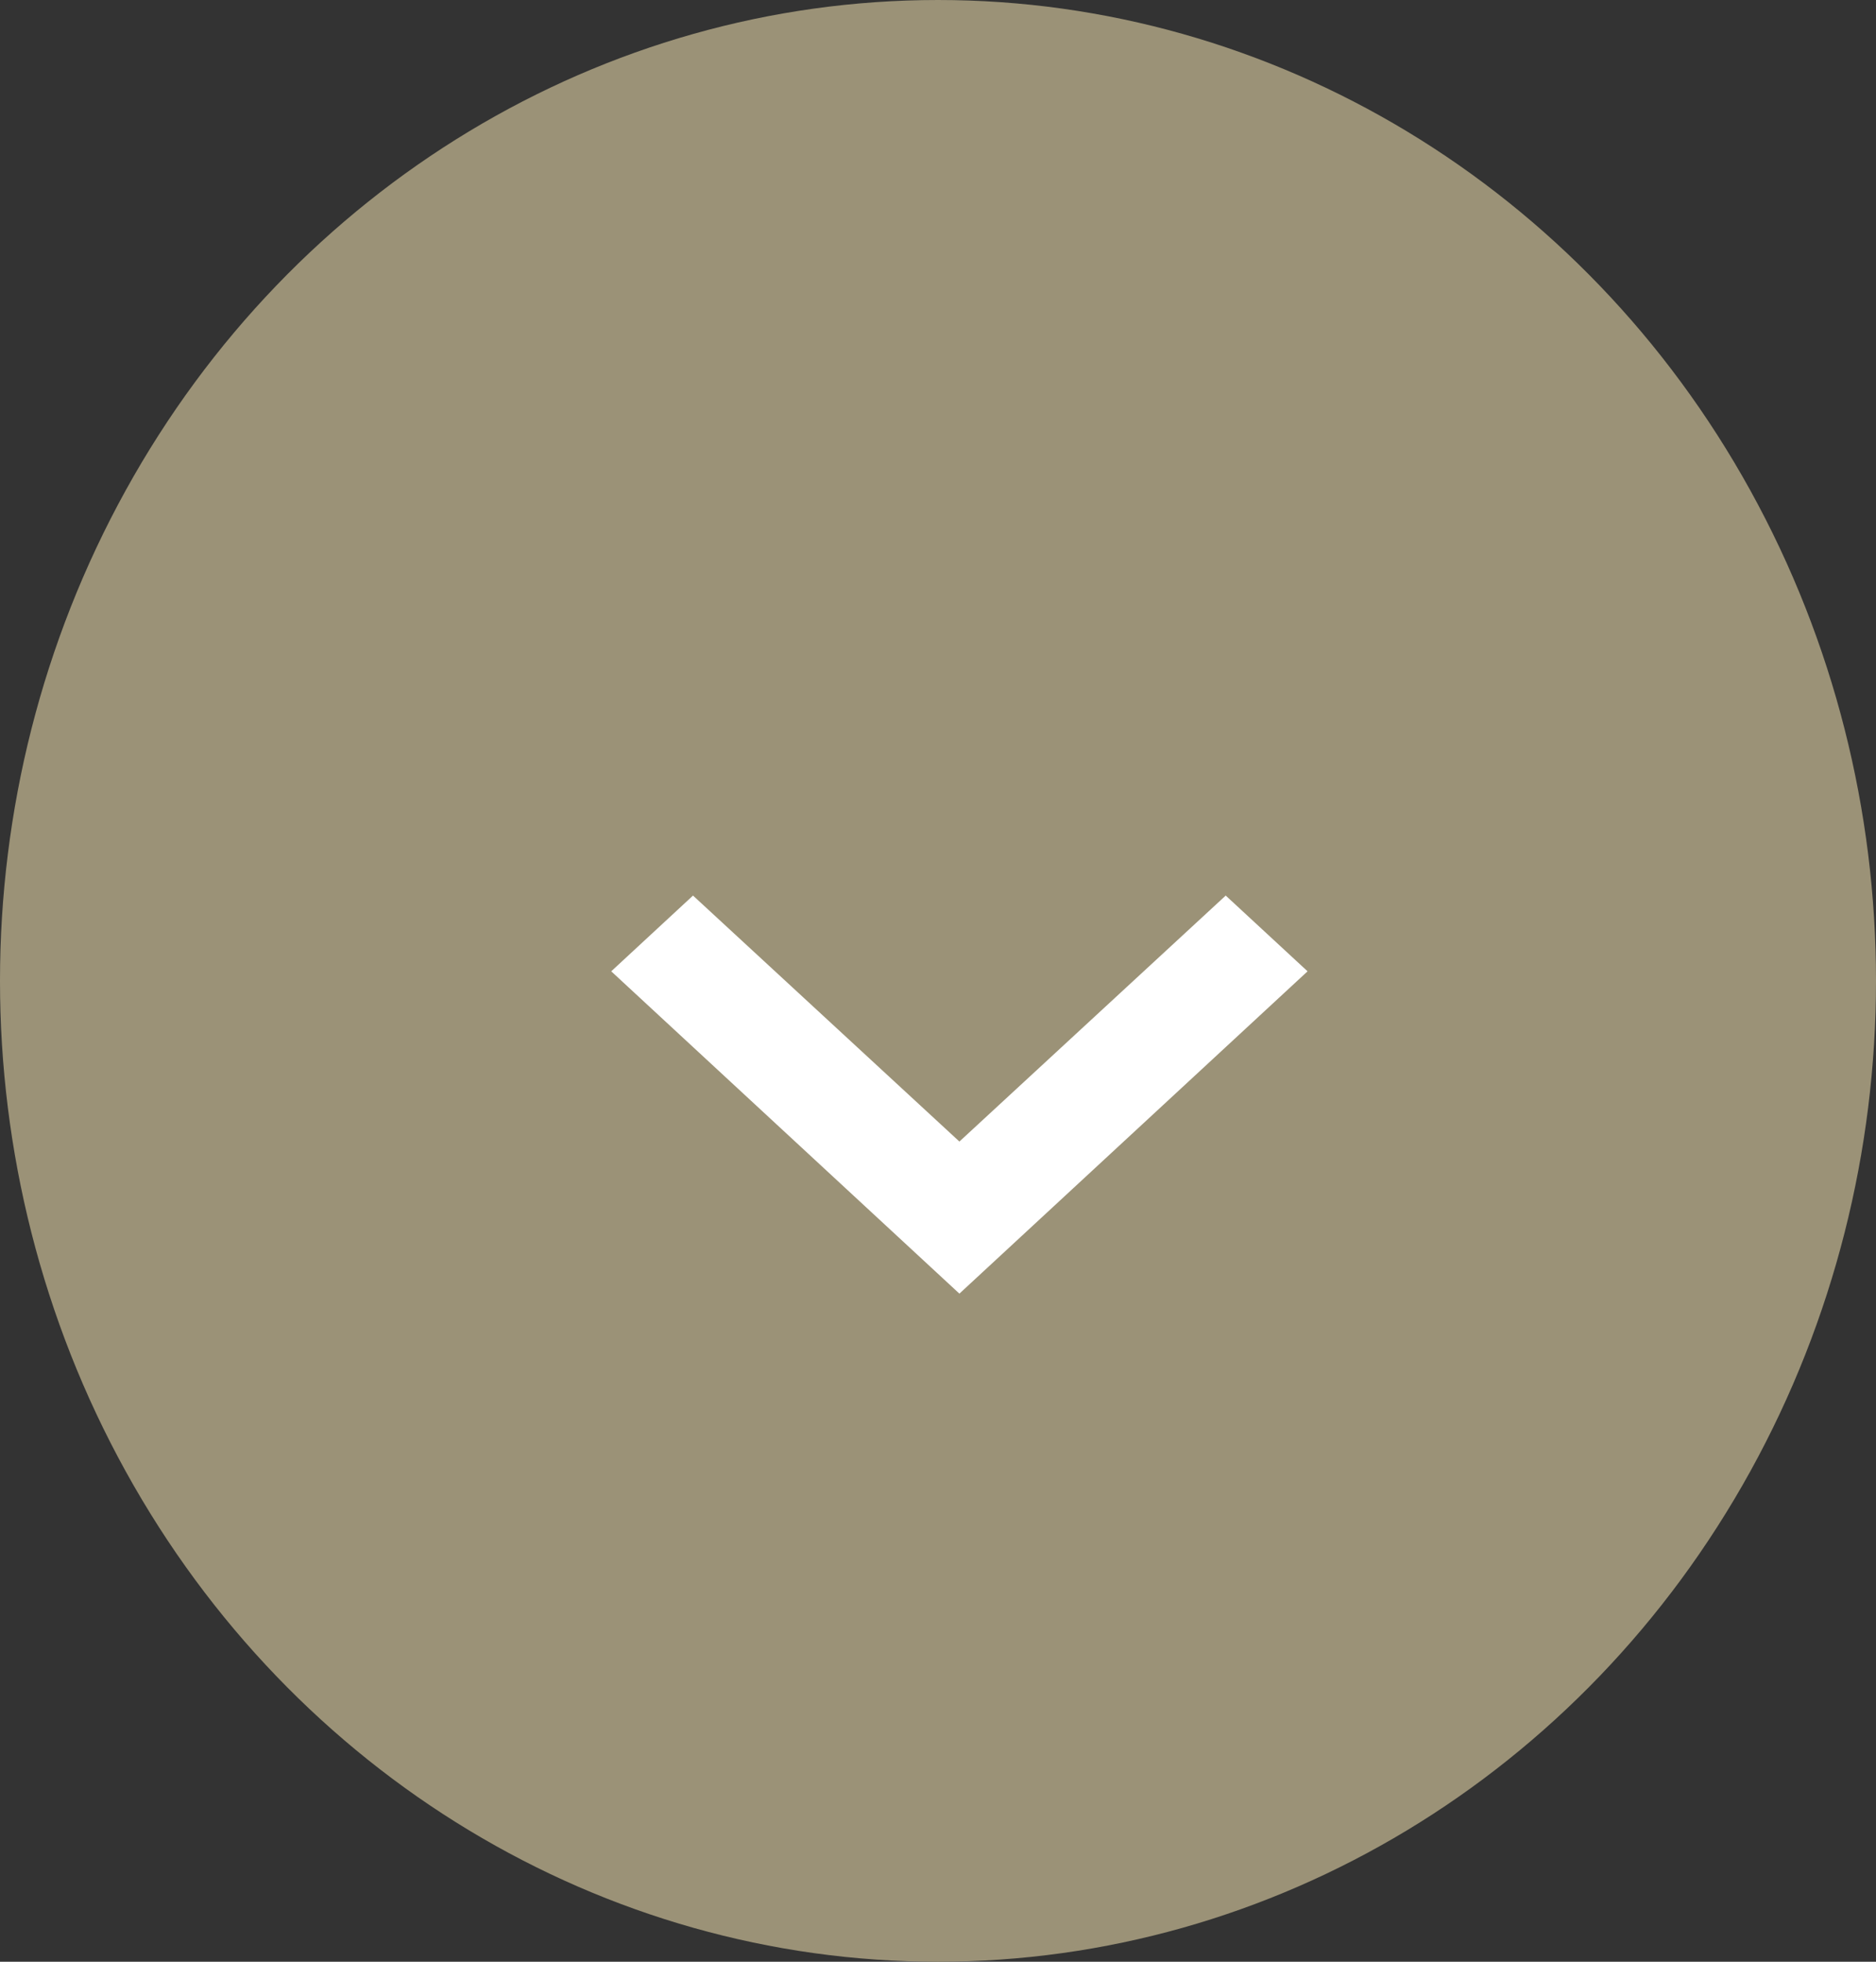 <svg xmlns="http://www.w3.org/2000/svg" width="22" height="23"><rect width="100%" height="100%" fill="#333333" stroke="none"/><g transform="rotate(90 1007 616)"><ellipse data-name="楕円形 169" cx="11.5" cy="11" rx="11.5" ry="11" transform="translate(391 1601)" fill="#9b9277"/><path data-name="Icon material-keyboard-arrow-right" d="m401.5 1614.873 2.884-3.124-2.884-3.123.888-.96 3.779 4.083-3.779 4.083Z" fill="#fff"/></g></svg>